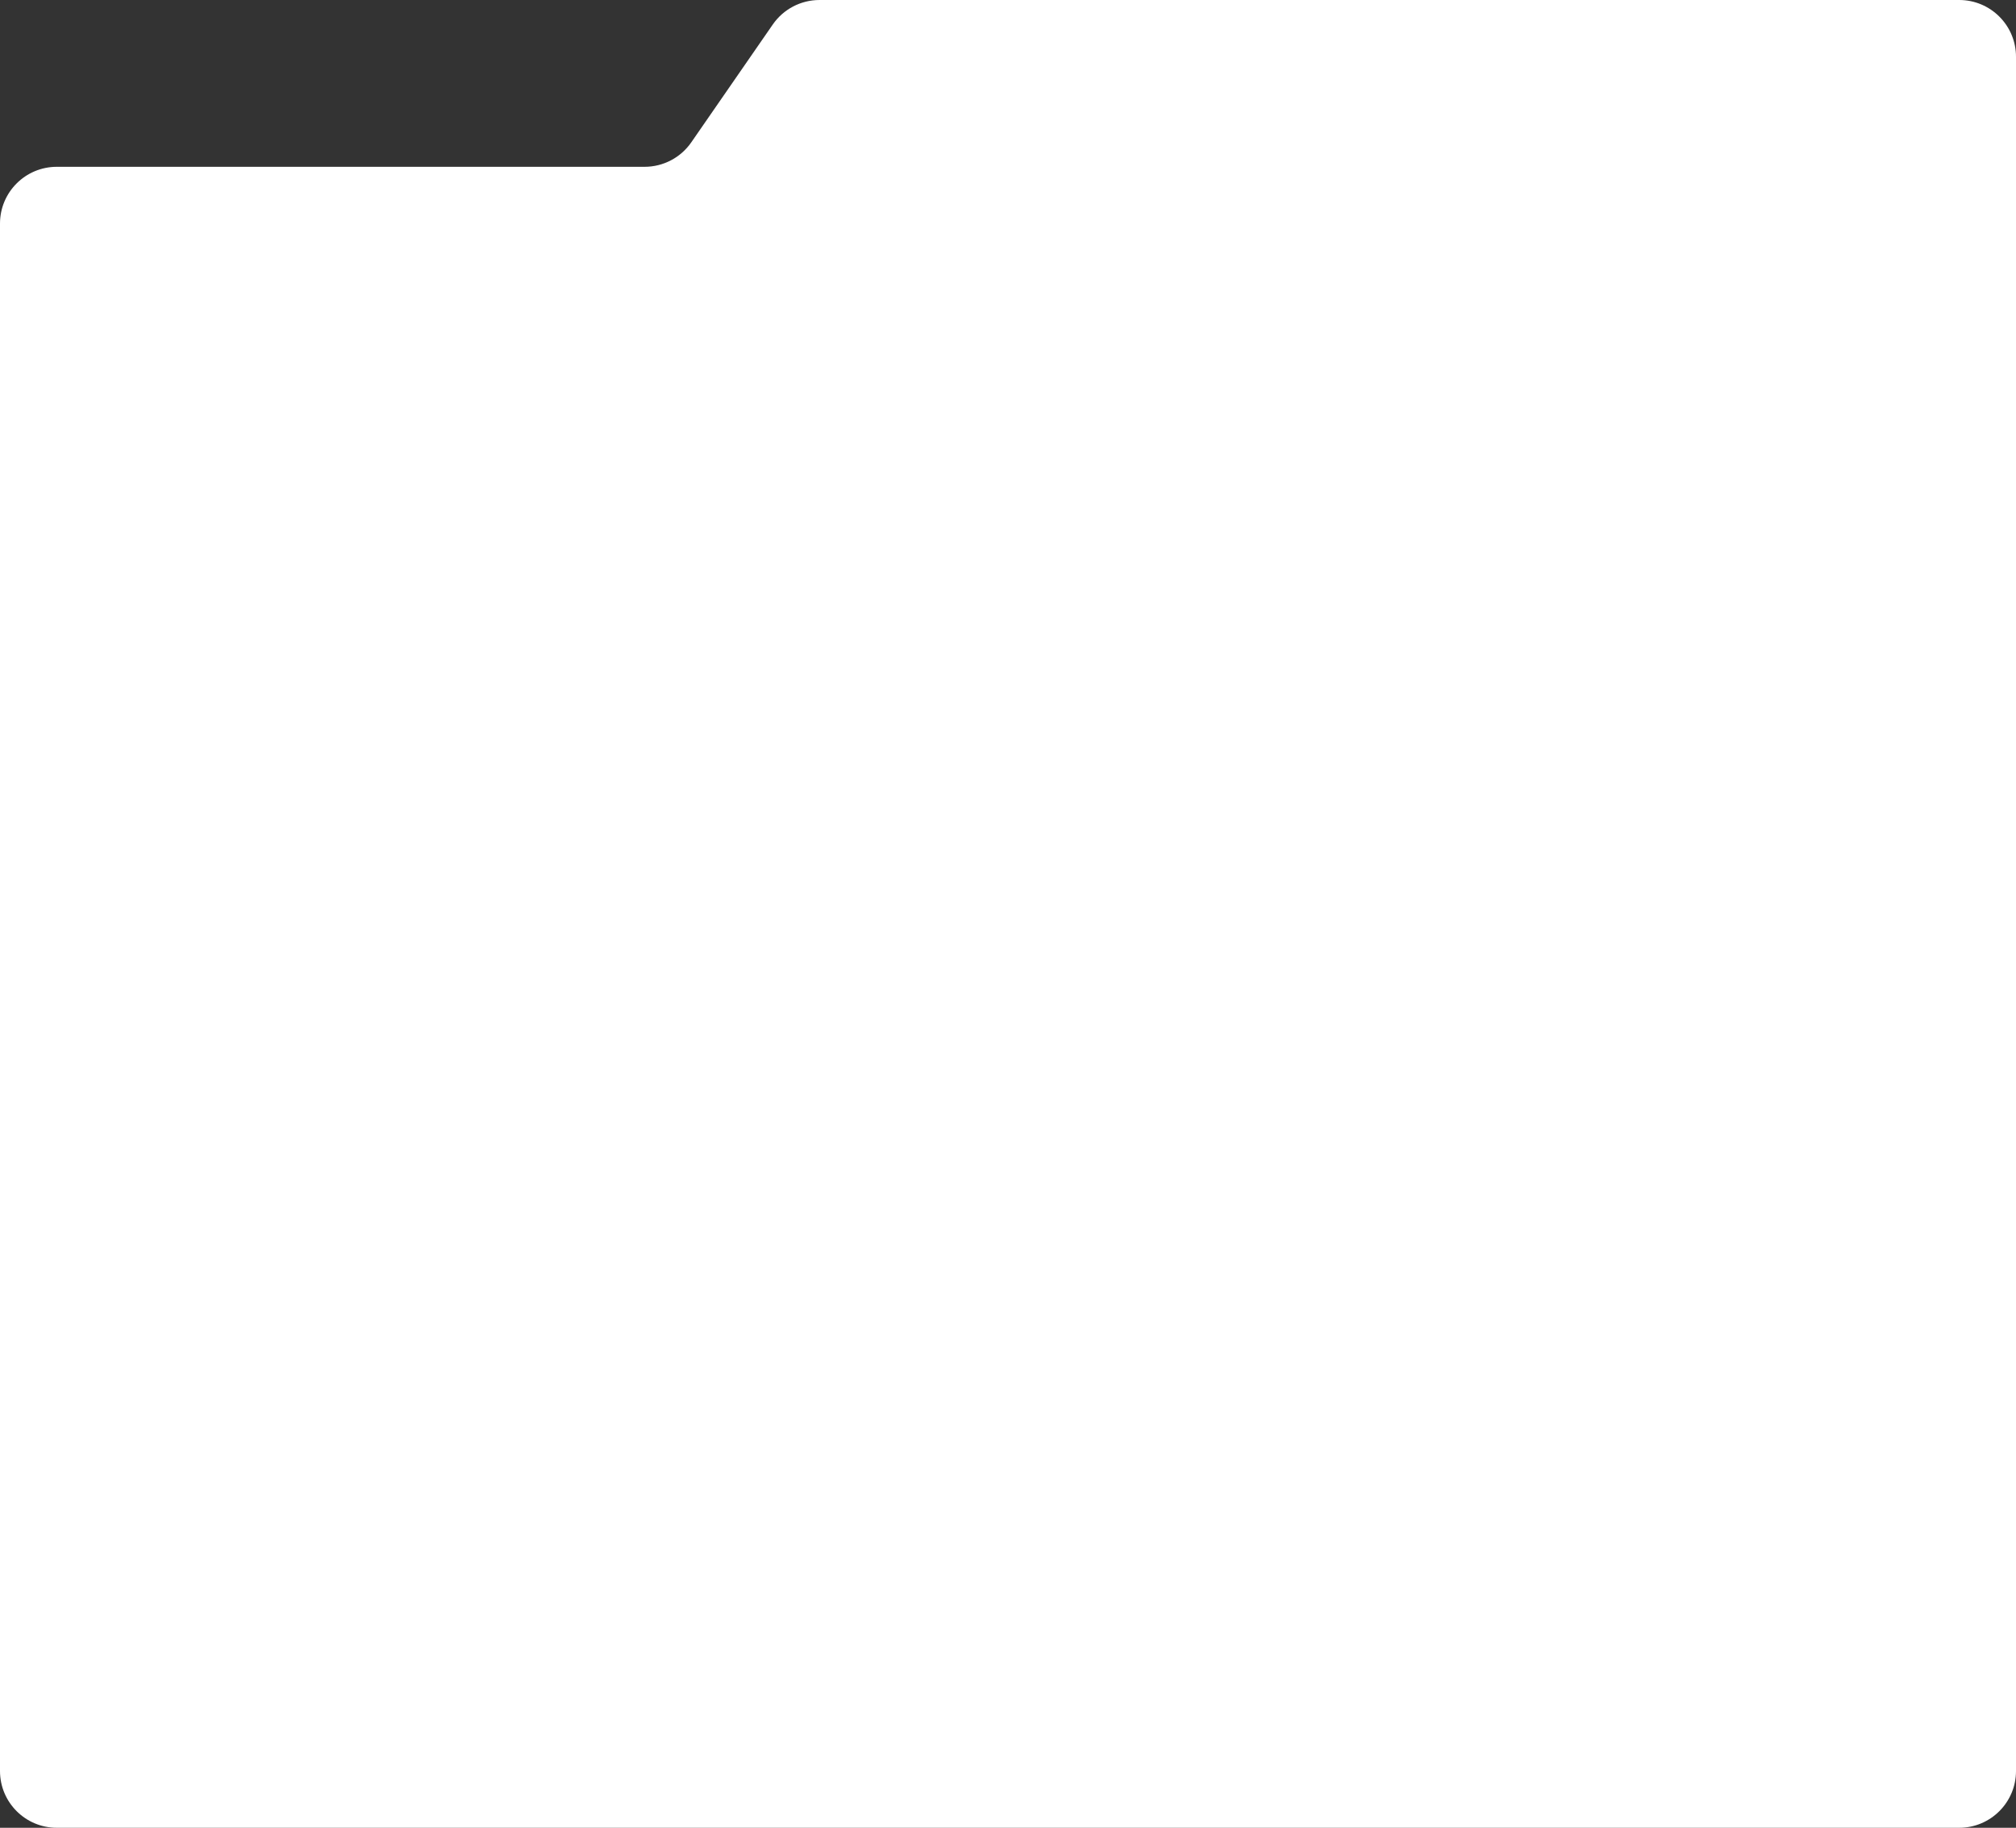 <?xml version="1.0" encoding="UTF-8"?> <svg xmlns="http://www.w3.org/2000/svg" width="568" height="515" viewBox="0 0 568 515" fill="none"><rect x="0" y="0" width="568" height="515" fill="#333333" stroke="none"/><path d="M0 63C0 54.163 7.163 47 16 47H181.611C186.865 47 191.783 44.421 194.771 40.1L217.729 6.9C220.717 2.579 225.635 0 230.889 0H552C560.837 0 568 7.163 568 16V499C568 507.837 560.837 515 552 515H16C7.163 515 0 507.837 0 499V63Z" fill="white"></path></svg> 